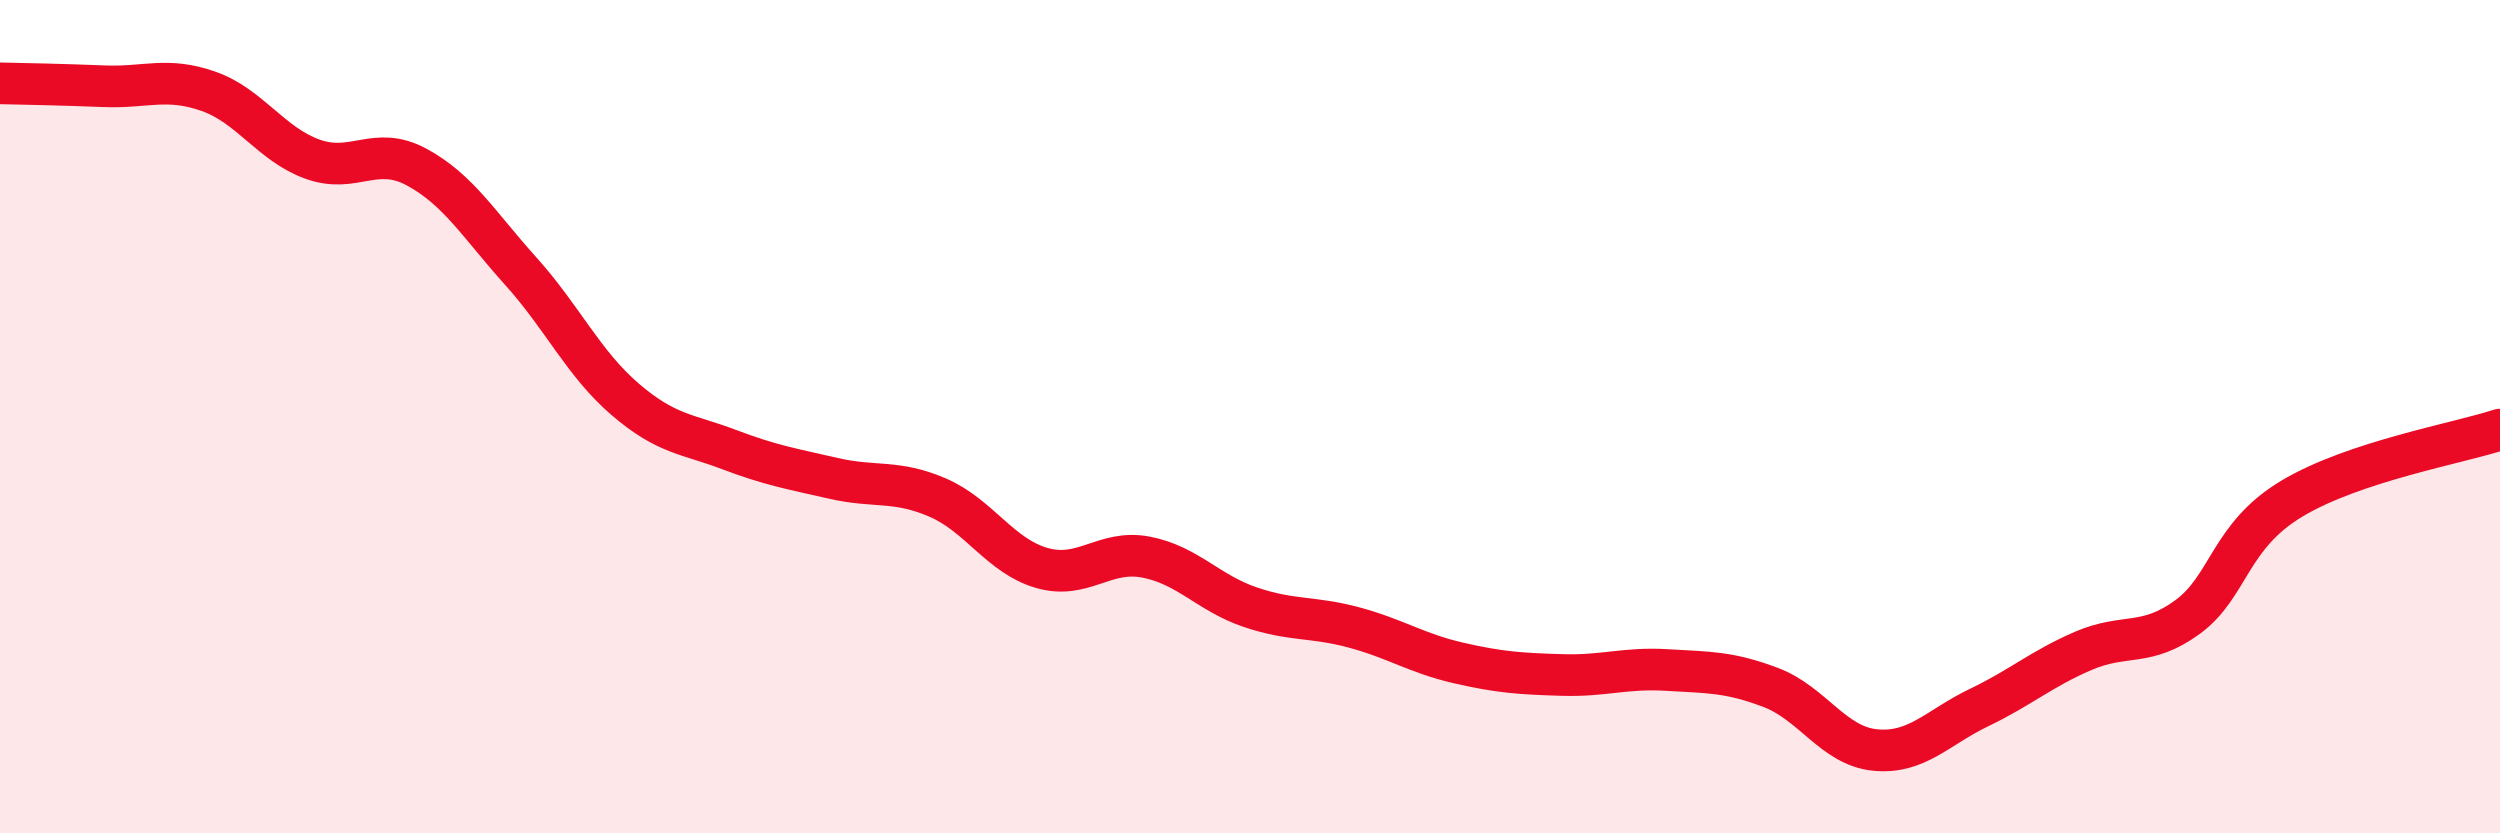 
    <svg width="60" height="20" viewBox="0 0 60 20" xmlns="http://www.w3.org/2000/svg">
      <path
        d="M 0,2 C 0.5,2.01 1.5,2.03 2.5,2.07 C 3.5,2.11 4,1.84 5,2.19 C 6,2.54 6.5,3.46 7.5,3.82 C 8.5,4.18 9,3.47 10,4.01 C 11,4.55 11.5,5.4 12.5,6.51 C 13.5,7.62 14,8.72 15,9.58 C 16,10.44 16.5,10.41 17.5,10.79 C 18.5,11.17 19,11.25 20,11.48 C 21,11.71 21.5,11.51 22.5,11.94 C 23.5,12.37 24,13.34 25,13.63 C 26,13.92 26.5,13.18 27.5,13.37 C 28.5,13.56 29,14.23 30,14.57 C 31,14.91 31.5,14.79 32.5,15.06 C 33.5,15.33 34,15.68 35,15.91 C 36,16.14 36.5,16.17 37.5,16.2 C 38.5,16.23 39,16.02 40,16.08 C 41,16.14 41.5,16.12 42.5,16.5 C 43.5,16.88 44,17.9 45,18 C 46,18.1 46.5,17.46 47.5,16.98 C 48.5,16.5 49,16.05 50,15.62 C 51,15.19 51.5,15.54 52.5,14.81 C 53.5,14.08 53.5,12.87 55,11.97 C 56.5,11.07 59,10.64 60,10.31L60 20L0 20Z"
        fill="#EB0A25"
        opacity="0.1"
        stroke-linecap="round"
        stroke-linejoin="round"
      />
      <path
        d="M 0,2 C 0.5,2.01 1.5,2.03 2.5,2.07 C 3.5,2.11 4,1.84 5,2.19 C 6,2.54 6.5,3.46 7.5,3.82 C 8.5,4.18 9,3.47 10,4.01 C 11,4.55 11.5,5.4 12.5,6.51 C 13.5,7.62 14,8.72 15,9.58 C 16,10.44 16.5,10.41 17.5,10.79 C 18.5,11.17 19,11.25 20,11.48 C 21,11.71 21.5,11.51 22.5,11.94 C 23.5,12.37 24,13.34 25,13.63 C 26,13.92 26.5,13.18 27.5,13.37 C 28.5,13.56 29,14.23 30,14.57 C 31,14.91 31.5,14.79 32.5,15.06 C 33.5,15.33 34,15.68 35,15.91 C 36,16.14 36.5,16.17 37.5,16.2 C 38.5,16.23 39,16.02 40,16.08 C 41,16.14 41.5,16.12 42.5,16.5 C 43.5,16.88 44,17.9 45,18 C 46,18.1 46.5,17.46 47.5,16.98 C 48.5,16.5 49,16.05 50,15.62 C 51,15.19 51.5,15.54 52.5,14.81 C 53.5,14.08 53.5,12.87 55,11.97 C 56.5,11.07 59,10.64 60,10.31"
        stroke="#EB0A25"
        stroke-width="1"
        fill="none"
        stroke-linecap="round"
        stroke-linejoin="round"
      />
    </svg>
  
